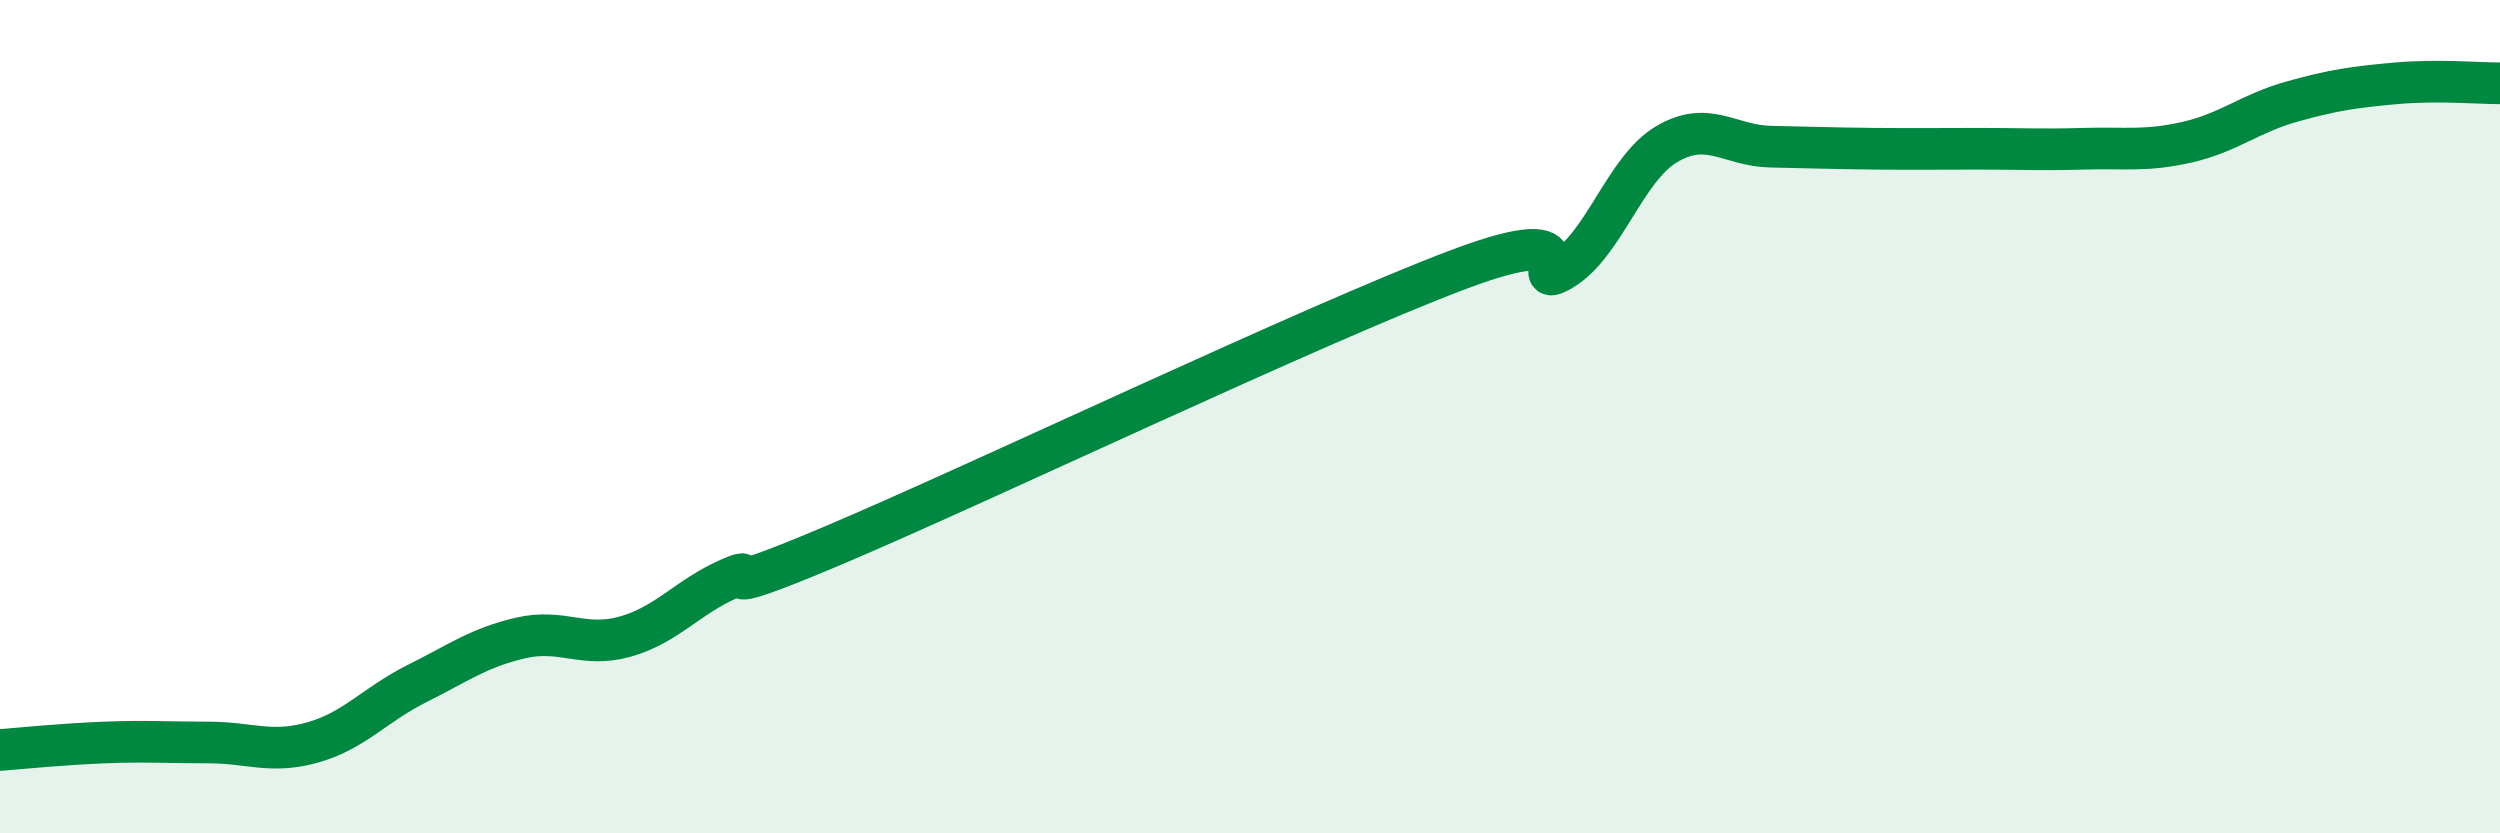 
    <svg width="60" height="20" viewBox="0 0 60 20" xmlns="http://www.w3.org/2000/svg">
      <path
        d="M 0,18 C 0.5,17.96 1.5,17.86 2.5,17.82 C 3.5,17.78 4,17.82 5,17.82 C 6,17.82 6.5,18.1 7.5,17.82 C 8.5,17.54 9,16.91 10,16.41 C 11,15.91 11.5,15.54 12.5,15.31 C 13.5,15.08 14,15.56 15,15.28 C 16,15 16.5,14.33 17.5,13.89 C 18.5,13.45 16.5,14.57 20,13.09 C 23.5,11.61 31.5,7.79 35,6.47 C 38.5,5.15 36.5,7.07 37.5,6.47 C 38.5,5.87 39,4.05 40,3.46 C 41,2.87 41.5,3.5 42.5,3.52 C 43.5,3.54 44,3.56 45,3.57 C 46,3.58 46.5,3.57 47.5,3.57 C 48.5,3.57 49,3.6 50,3.57 C 51,3.54 51.5,3.64 52.5,3.41 C 53.5,3.18 54,2.72 55,2.44 C 56,2.16 56.5,2.09 57.5,2 C 58.5,1.91 59.5,2 60,2L60 20L0 20Z"
        fill="#008740"
        opacity="0.1"
        stroke-linecap="round"
        stroke-linejoin="round"
      />
      <path
        d="M 0,18 C 0.5,17.96 1.5,17.86 2.5,17.82 C 3.5,17.78 4,17.82 5,17.82 C 6,17.82 6.5,18.1 7.5,17.82 C 8.5,17.54 9,16.91 10,16.41 C 11,15.91 11.5,15.54 12.5,15.31 C 13.5,15.08 14,15.56 15,15.28 C 16,15 16.5,14.33 17.5,13.89 C 18.5,13.45 16.5,14.57 20,13.09 C 23.5,11.61 31.5,7.79 35,6.47 C 38.5,5.15 36.5,7.07 37.5,6.47 C 38.5,5.87 39,4.05 40,3.46 C 41,2.87 41.5,3.5 42.5,3.52 C 43.5,3.54 44,3.56 45,3.57 C 46,3.58 46.5,3.57 47.5,3.57 C 48.5,3.57 49,3.6 50,3.57 C 51,3.54 51.5,3.64 52.5,3.41 C 53.5,3.18 54,2.72 55,2.44 C 56,2.16 56.5,2.09 57.5,2 C 58.5,1.91 59.5,2 60,2"
        stroke="#008740"
        stroke-width="1"
        fill="none"
        stroke-linecap="round"
        stroke-linejoin="round"
      />
    </svg>
  